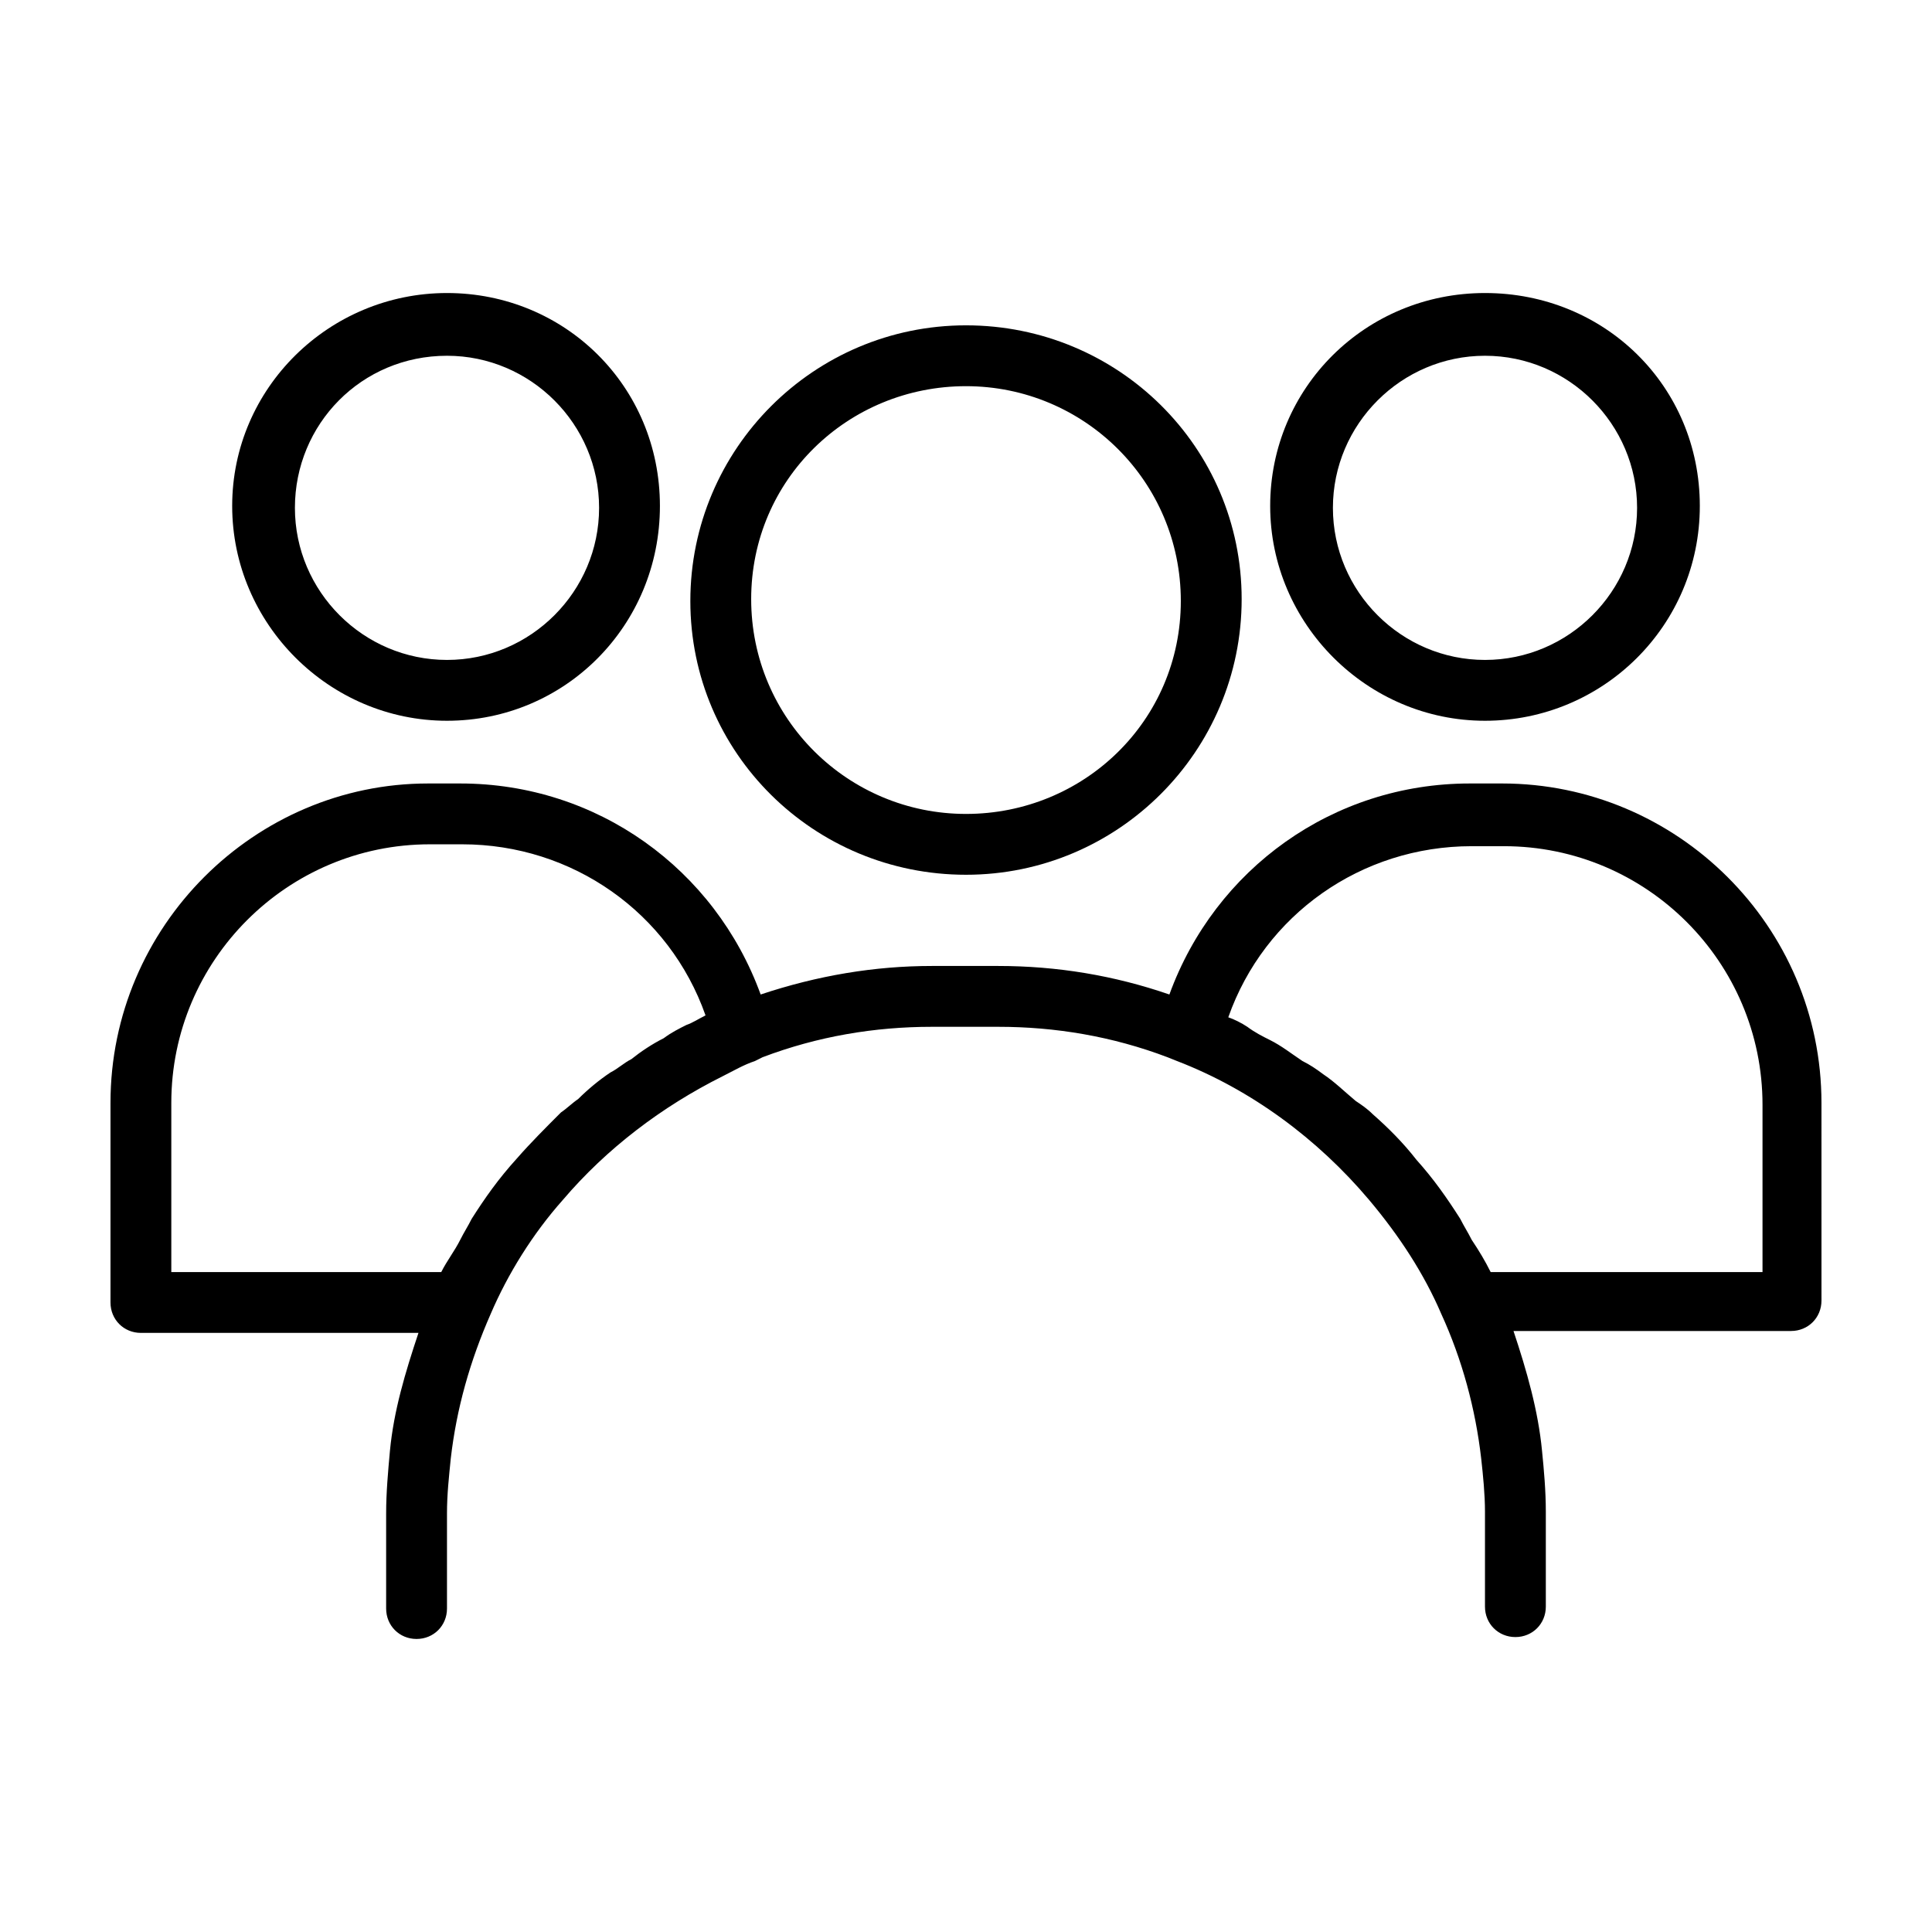<?xml version="1.0" encoding="UTF-8"?>
<!-- Uploaded to: SVG Find, www.svgfind.com, Generator: SVG Find Mixer Tools -->
<svg fill="#000000" width="800px" height="800px" version="1.1" viewBox="144 144 512 512" xmlns="http://www.w3.org/2000/svg">
 <g>
  <path d="m542.07 351.63h-8.566c-36.273 0-67.512 22.672-79.602 55.922-14.609-5.039-29.727-7.559-45.344-7.559h-17.633c-15.113 0-30.23 2.519-45.344 7.559-12.09-33.25-43.328-55.922-79.602-55.922h-8.566c-45.844 0-84.133 37.785-84.133 84.641v52.898c0 4.535 3.527 8.062 8.062 8.062h73.555c-3.527 10.578-6.551 20.656-7.559 31.234-0.504 5.543-1.008 11.082-1.008 16.625v25.191c0 4.535 3.527 8.062 8.062 8.062 4.535 0 8.062-3.527 8.062-8.062v-25.191c0-5.039 0.504-9.574 1.008-14.609 1.512-13.098 5.039-25.695 10.578-38.289 4.535-10.578 11.082-21.16 19.145-30.23 11.586-13.602 26.199-24.688 42.32-32.746 3.023-1.512 5.543-3.023 8.566-4.031l2.016-1.008c14.609-5.543 29.727-8.062 44.84-8.062h17.633c15.113 0 30.23 2.519 44.84 8.062l2.519 1.008c19.648 7.559 37.281 20.656 50.883 36.777 8.062 9.574 14.609 19.648 19.145 30.23 5.543 12.09 9.07 25.191 10.578 38.289 0.504 4.535 1.008 9.574 1.008 14.105v25.191c0 4.535 3.527 8.062 8.062 8.062 4.535 0 8.062-3.527 8.062-8.062v-25.191c0-5.543-0.504-11.082-1.008-16.121-1.008-10.578-4.031-21.16-7.559-31.738h73.555c4.535 0 8.062-3.527 8.062-8.062l-0.004-52.395c0-46.855-38.289-84.641-84.637-84.641zm-273.07 115.37c-1.008 2.016-2.016 3.527-3.023 5.543-1.512 3.023-3.527 5.543-5.039 8.566h-71.539v-44.84c0-37.785 30.73-68.52 68.52-68.52h8.566c29.223 0 54.914 18.137 64.488 45.344-2.016 1.008-3.527 2.016-5.039 2.519-2.016 1.008-4.031 2.016-6.047 3.527-3.023 1.512-6.047 3.527-8.566 5.543-2.016 1.008-3.527 2.519-5.543 3.527-3.023 2.016-6.047 4.535-8.566 7.055-1.512 1.008-3.023 2.519-4.535 3.527-4.031 4.031-8.062 8.062-11.586 12.09-5.035 5.539-8.562 10.578-12.09 16.117zm341.58 14.109h-71.539c-1.512-3.023-3.023-5.543-5.039-8.566-1.008-2.016-2.016-3.527-3.023-5.543-3.527-5.543-7.055-10.578-11.586-15.617-3.527-4.535-7.559-8.566-11.586-12.09-1.512-1.512-3.023-2.519-4.535-3.527-3.023-2.519-5.543-5.039-8.566-7.055-2.016-1.512-3.527-2.519-5.543-3.527-3.023-2.016-5.543-4.031-8.566-5.543-2.016-1.008-4.031-2.016-6.047-3.527-1.512-1.008-3.527-2.016-5.039-2.519 9.574-27.207 35.266-45.344 64.488-45.344h8.566c37.785 0 68.52 30.73 68.52 68.52v44.34z"/>
  <path d="m400 375.82c40.305 0 73.051-32.746 73.051-73.051 0-40.309-32.746-72.551-73.051-72.551s-73.051 32.746-73.051 73.051c-0.004 40.305 32.746 72.551 73.051 72.551zm0-129.48c31.234 0 56.93 25.191 56.93 56.93 0 31.742-25.695 56.43-56.93 56.43s-56.93-25.191-56.93-56.93c-0.004-31.742 25.691-56.43 56.93-56.43z"/>
  <path d="m537.54 335.01c31.234 0 56.93-25.191 56.93-56.93s-25.191-56.426-56.93-56.426c-31.738 0-56.93 25.191-56.93 56.426s25.691 56.93 56.93 56.93zm0-96.73c22.168 0 40.305 18.137 40.305 40.305s-18.137 40.305-40.305 40.305c-22.168 0-40.305-18.137-40.305-40.305s18.137-40.305 40.305-40.305z"/>
  <path d="m262.46 335.01c31.234 0 56.426-25.191 56.426-56.93s-25.191-56.426-56.426-56.426-56.93 25.191-56.93 56.426 25.695 56.93 56.93 56.93zm0-96.73c22.168 0 40.305 18.137 40.305 40.305s-18.137 40.305-40.305 40.305-40.305-18.137-40.305-40.305 17.633-40.305 40.305-40.305z"/>
 </g>
</svg>